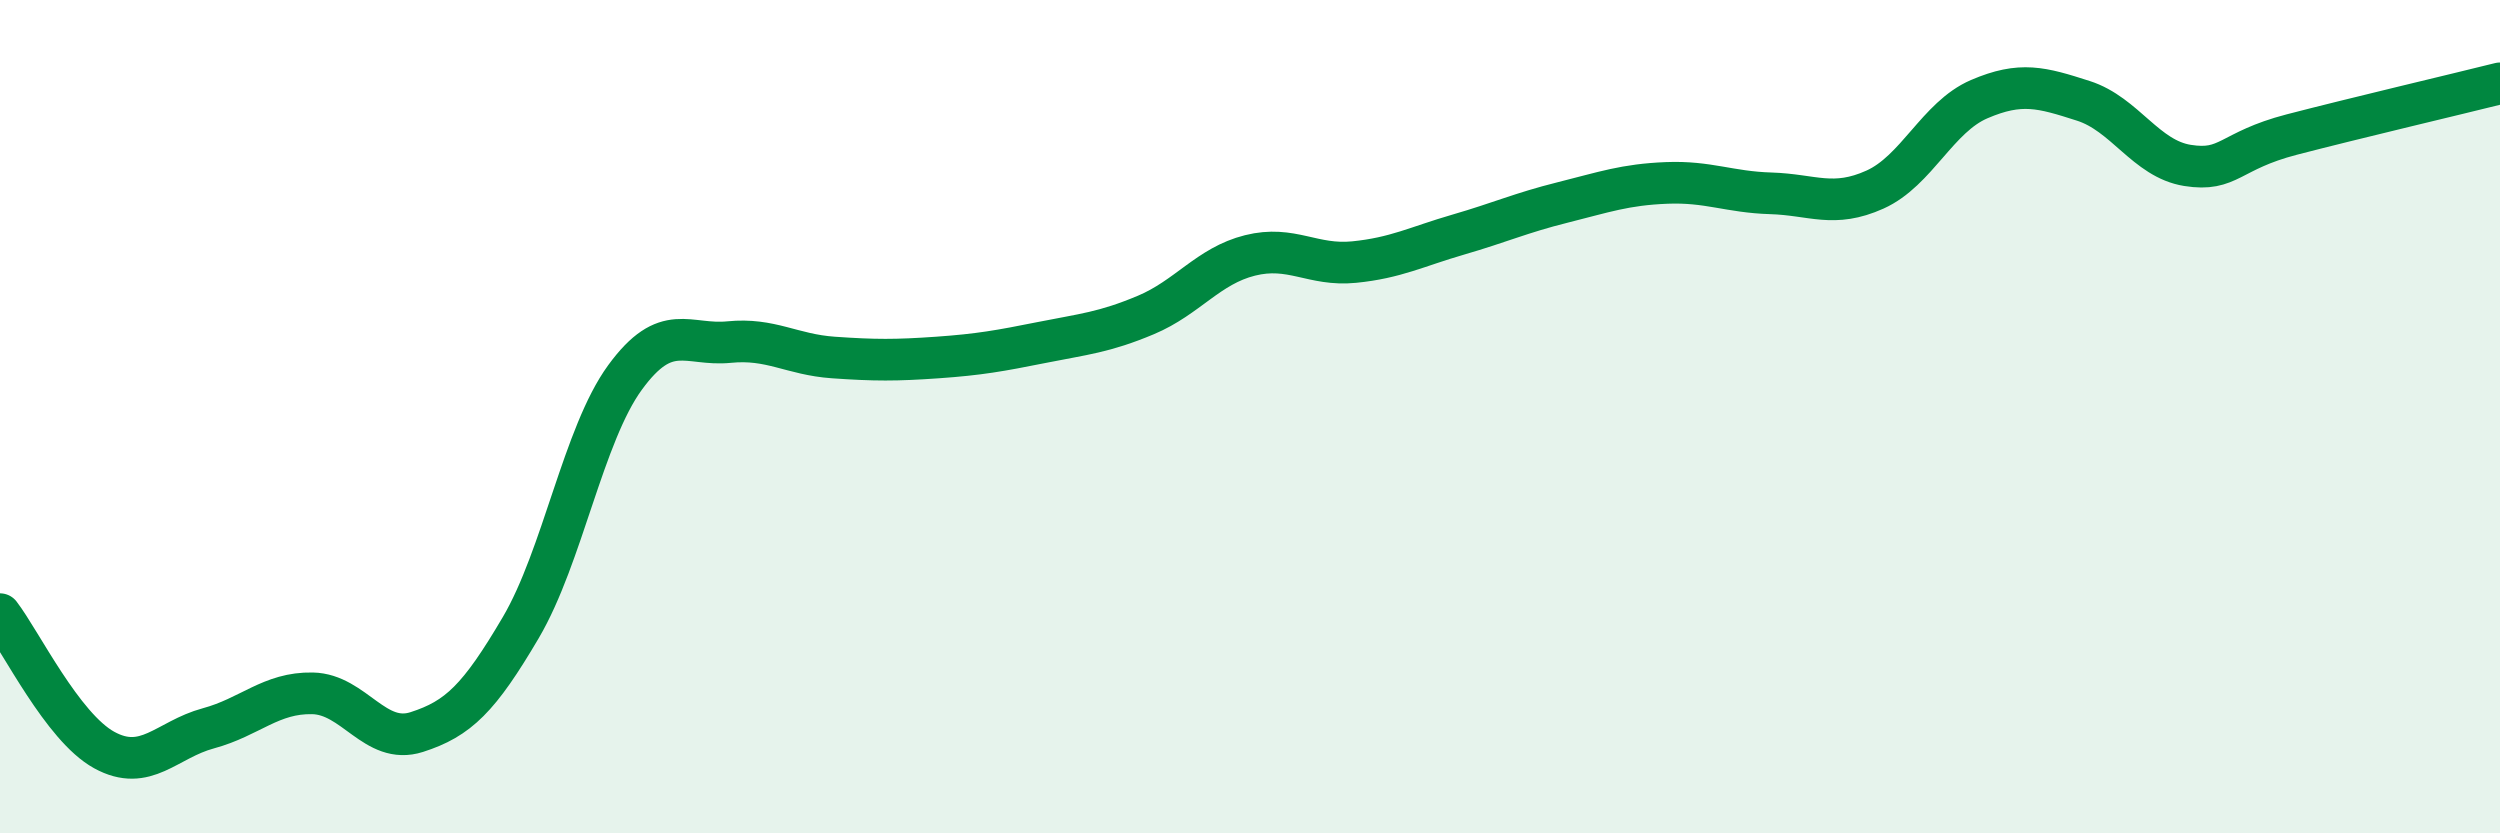 
    <svg width="60" height="20" viewBox="0 0 60 20" xmlns="http://www.w3.org/2000/svg">
      <path
        d="M 0,14.74 C 0.5,15.39 1.5,17.45 2.5,18 C 3.5,18.55 4,17.75 5,17.48 C 6,17.21 6.5,16.62 7.5,16.64 C 8.5,16.66 9,17.89 10,17.57 C 11,17.25 11.5,16.76 12.5,15.06 C 13.5,13.36 14,10.43 15,9.06 C 16,7.69 16.5,8.31 17.5,8.21 C 18.5,8.11 19,8.51 20,8.58 C 21,8.65 21.5,8.65 22.5,8.58 C 23.5,8.51 24,8.42 25,8.22 C 26,8.02 26.5,7.98 27.5,7.56 C 28.5,7.14 29,6.38 30,6.13 C 31,5.88 31.5,6.39 32.5,6.29 C 33.5,6.19 34,5.92 35,5.63 C 36,5.34 36.5,5.11 37.5,4.86 C 38.5,4.61 39,4.43 40,4.39 C 41,4.35 41.5,4.61 42.5,4.64 C 43.5,4.67 44,5 45,4.55 C 46,4.1 46.5,2.81 47.5,2.38 C 48.5,1.95 49,2.1 50,2.42 C 51,2.74 51.5,3.81 52.5,3.97 C 53.5,4.13 53.5,3.62 55,3.23 C 56.5,2.84 59,2.25 60,2L60 20L0 20Z"
        fill="#008740"
        opacity="0.1"
        stroke-linecap="round"
        stroke-linejoin="round"
      />
      <path
        d="M 0,14.74 C 0.5,15.39 1.5,17.45 2.5,18 C 3.5,18.55 4,17.75 5,17.48 C 6,17.21 6.5,16.62 7.5,16.64 C 8.5,16.66 9,17.89 10,17.57 C 11,17.25 11.5,16.76 12.5,15.06 C 13.5,13.36 14,10.43 15,9.06 C 16,7.69 16.5,8.31 17.5,8.21 C 18.5,8.11 19,8.51 20,8.58 C 21,8.65 21.5,8.65 22.5,8.58 C 23.5,8.51 24,8.42 25,8.22 C 26,8.02 26.5,7.98 27.5,7.56 C 28.5,7.14 29,6.38 30,6.13 C 31,5.88 31.5,6.39 32.5,6.29 C 33.5,6.19 34,5.92 35,5.63 C 36,5.34 36.5,5.11 37.5,4.86 C 38.5,4.61 39,4.43 40,4.39 C 41,4.35 41.5,4.61 42.5,4.64 C 43.5,4.67 44,5 45,4.55 C 46,4.1 46.5,2.81 47.5,2.38 C 48.5,1.95 49,2.1 50,2.42 C 51,2.74 51.5,3.81 52.5,3.97 C 53.5,4.13 53.5,3.62 55,3.23 C 56.5,2.84 59,2.25 60,2"
        stroke="#008740"
        stroke-width="1"
        fill="none"
        stroke-linecap="round"
        stroke-linejoin="round"
      />
    </svg>
  